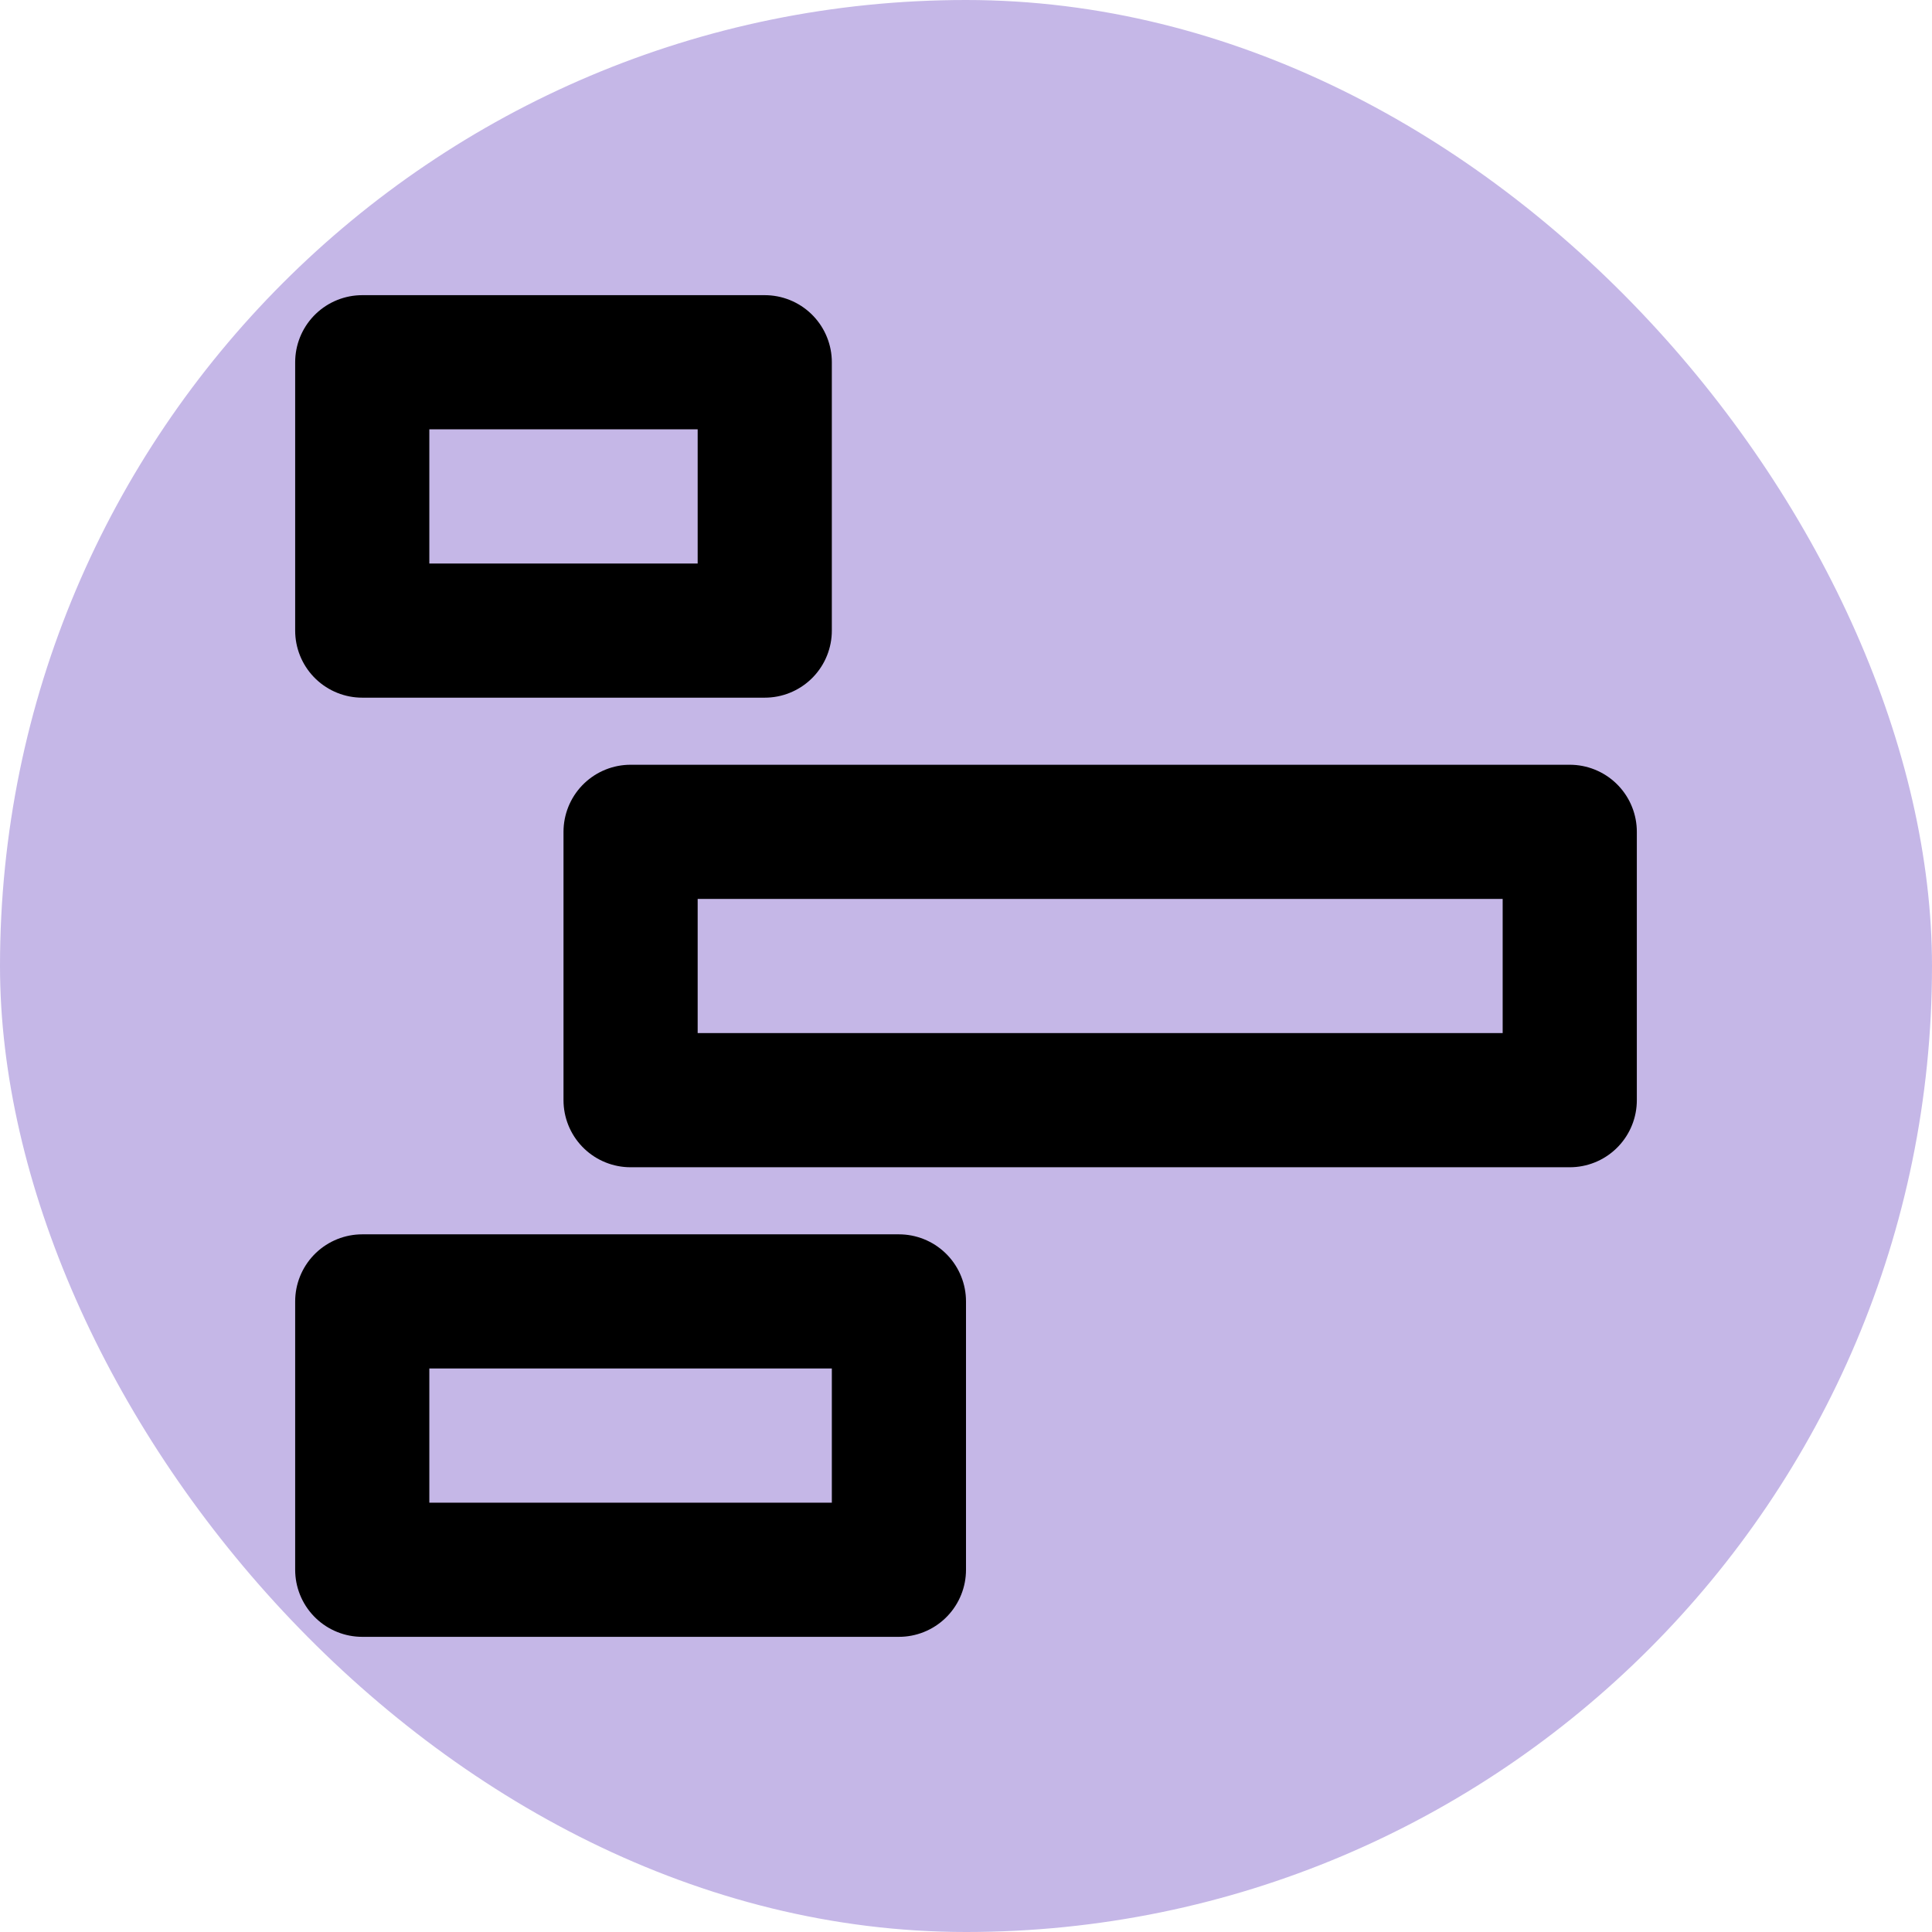 <!DOCTYPE svg PUBLIC "-//W3C//DTD SVG 1.1//EN" "http://www.w3.org/Graphics/SVG/1.1/DTD/svg11.dtd">
<!-- Uploaded to: SVG Repo, www.svgrepo.com, Transformed by: SVG Repo Mixer Tools -->
<svg width="800px" height="800px" viewBox="-2.4 -2.4 28.80 28.80" fill="none" xmlns="http://www.w3.org/2000/svg">
<g id="SVGRepo_bgCarrier" stroke-width="0">
<rect x="-2.4" y="-2.4" width="28.80" height="28.80" rx="14.4" fill="#C5B7E7" strokewidth="0"/>
</g>
<g id="SVGRepo_tracerCarrier" stroke-linecap="round" stroke-linejoin="round"/>
<g id="SVGRepo_iconCarrier"> <rect x="3" y="3" width="6" height="4" stroke="#000000" stroke-width="2" stroke-linecap="round" stroke-linejoin="round"/> <rect x="3" y="17" width="8" height="4" stroke="#000000" stroke-width="2" stroke-linecap="round" stroke-linejoin="round"/> <rect x="7" y="10" width="14" height="4" stroke="#000000" stroke-width="2" stroke-linecap="round" stroke-linejoin="round"/> </g>
</svg>